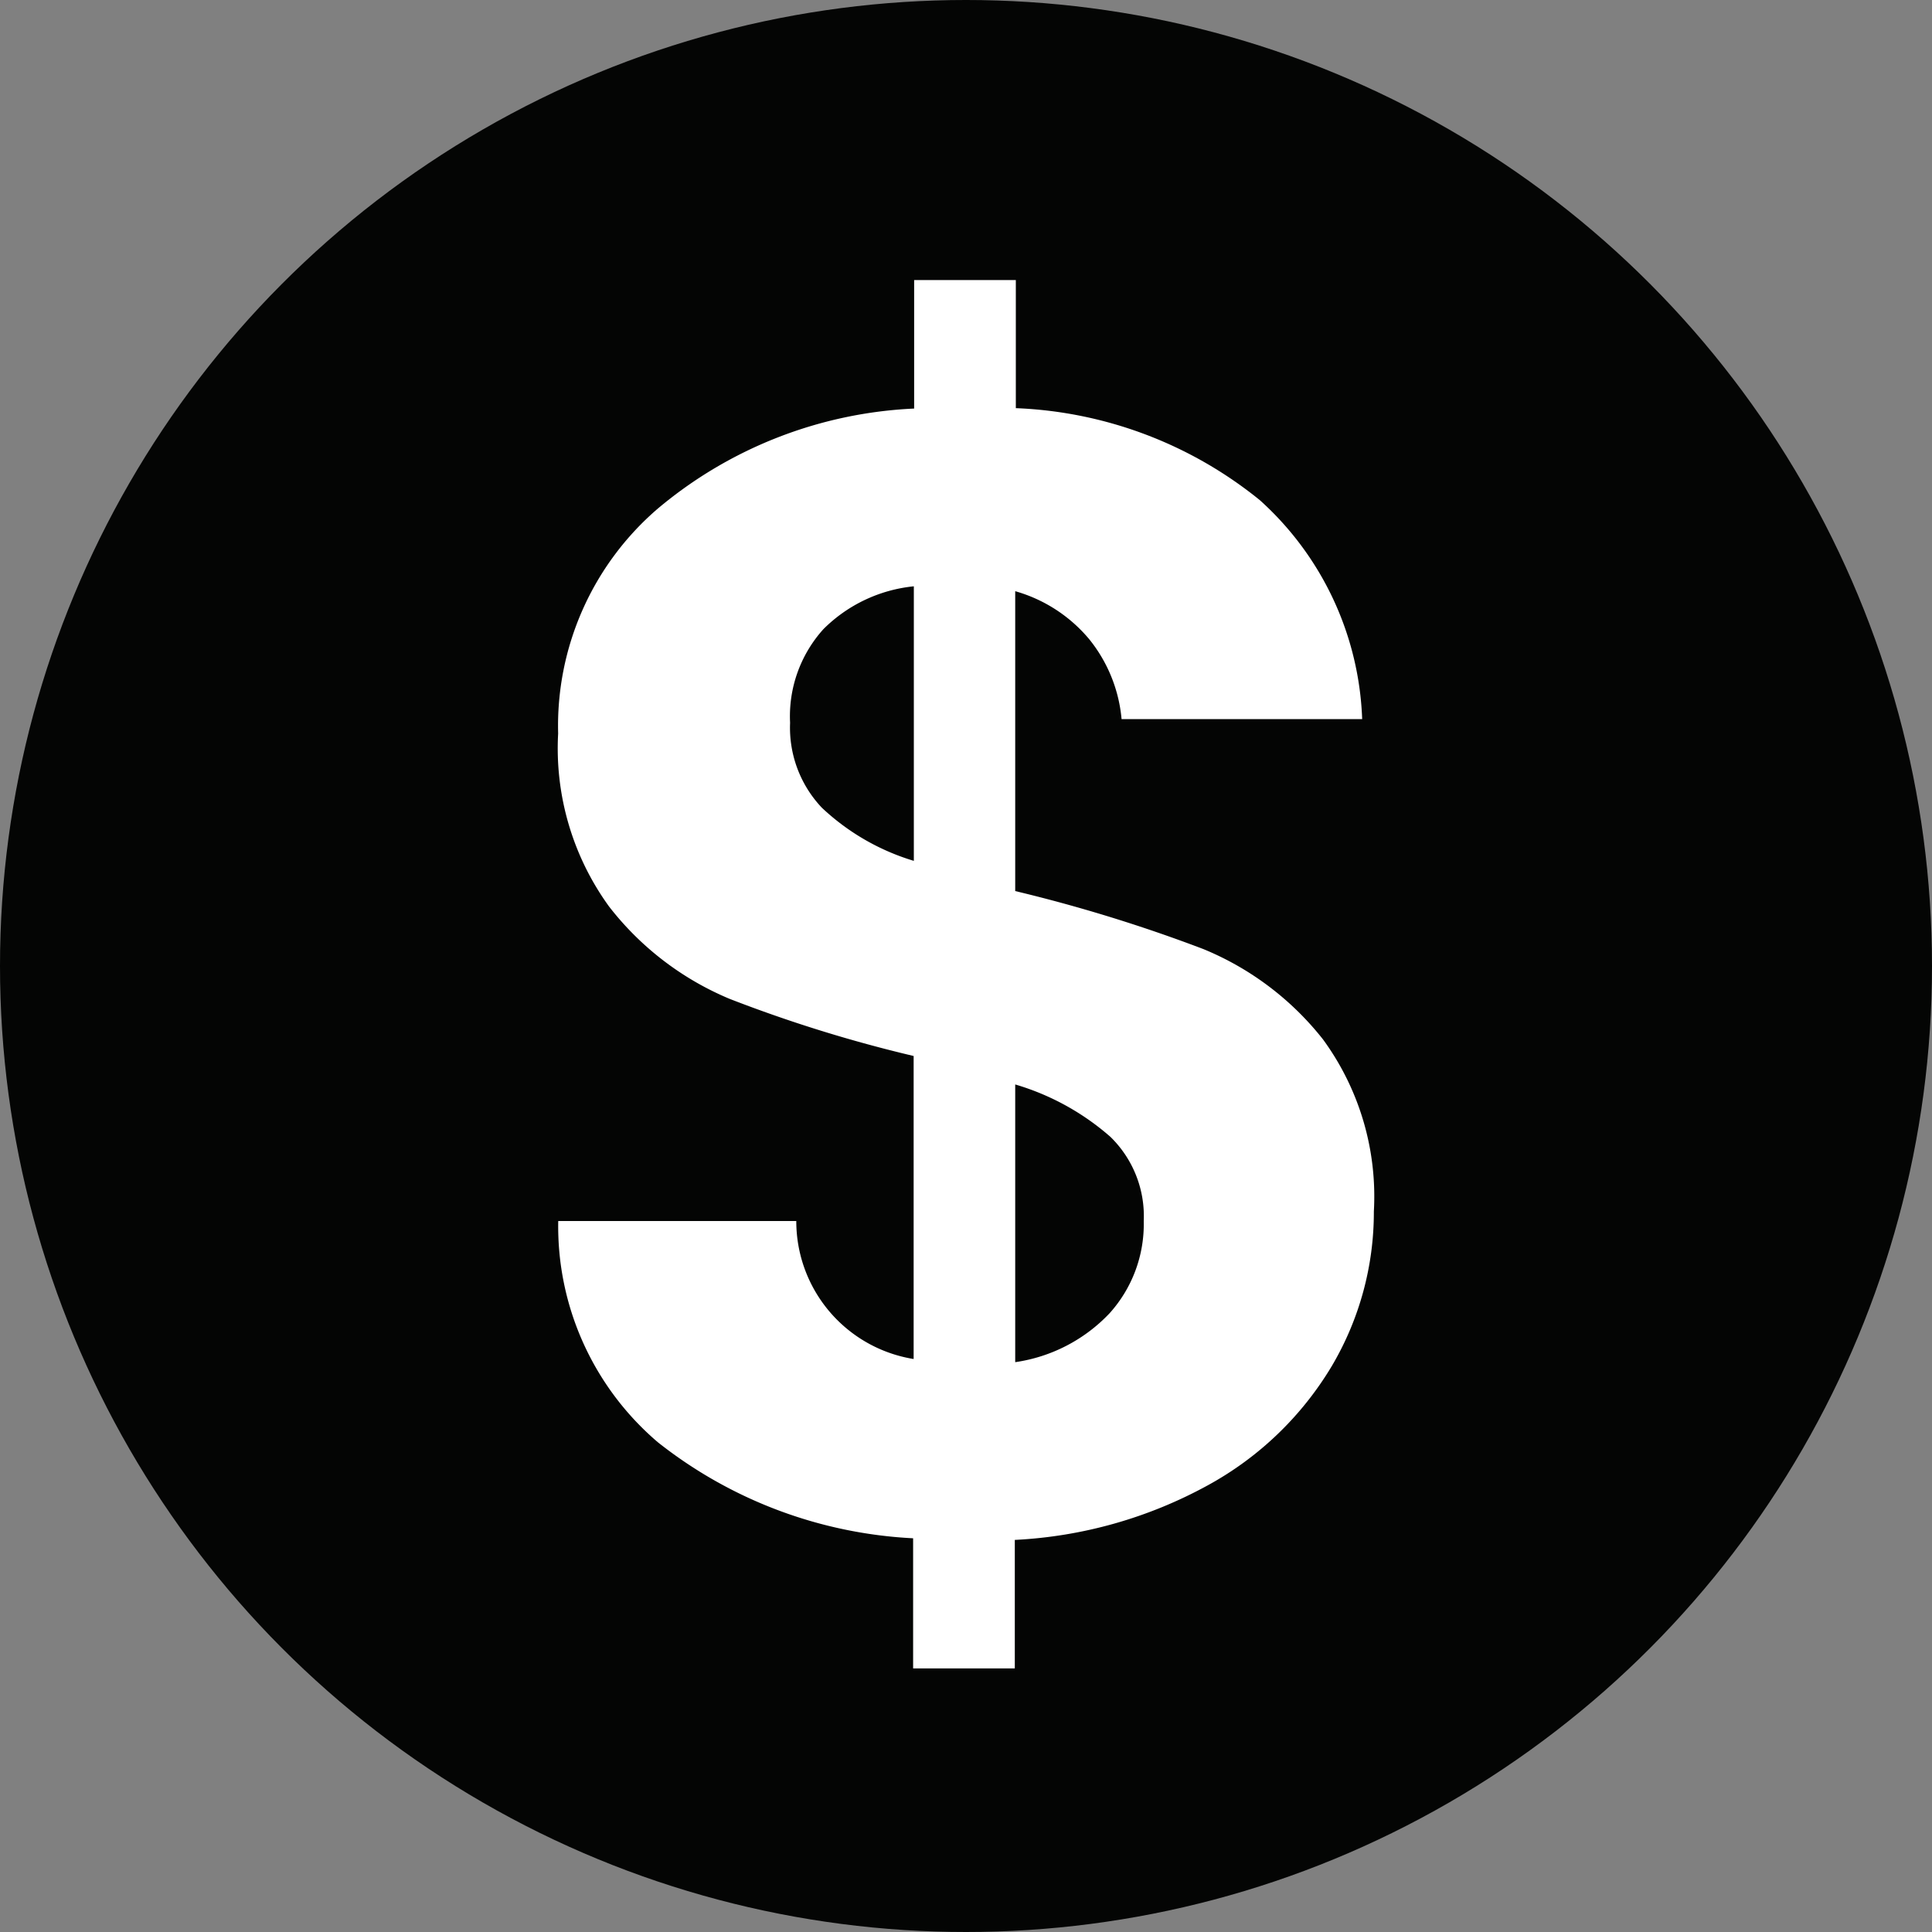 <svg xmlns="http://www.w3.org/2000/svg" width="19" height="19" viewBox="0 0 19 19">
  <rect x="0" y="0" width="19" height="19" fill="#808080" stroke="none"/>
  <g id="Group_40700" data-name="Group 40700" transform="translate(0.186 -0.326)">
    <circle id="Ellipse_73" data-name="Ellipse 73" cx="9.5" cy="9.5" r="9.5" transform="translate(-0.186 0.326)" fill="#040504"/>
    <path id="Path_78806" data-name="Path 78806" d="M2.541-6.6a2.973,2.973,0,0,1-.414,1.521A3.219,3.219,0,0,1,.91-3.908a4.4,4.4,0,0,1-1.9.538v1.264h-1v-1.28A4.4,4.4,0,0,1-4.5-4.33,2.789,2.789,0,0,1-5.48-6.506h2.341A1.373,1.373,0,0,0-1.985-5.149v-2.98a13.717,13.717,0,0,1-1.81-.562A2.926,2.926,0,0,1-4.981-9.6a2.649,2.649,0,0,1-.5-1.7A2.816,2.816,0,0,1-4.5-13.513a4.212,4.212,0,0,1,2.52-.983V-15.76h1V-14.5a4.059,4.059,0,0,1,2.4.905,3.043,3.043,0,0,1,1.006,2.153H.06a1.457,1.457,0,0,0-.32-.788A1.472,1.472,0,0,0-.986-12.7v2.949a15.087,15.087,0,0,1,1.849.57,2.9,2.9,0,0,1,1.178.889A2.616,2.616,0,0,1,2.541-6.6ZM-3.2-11.406a1.145,1.145,0,0,0,.312.835,2.272,2.272,0,0,0,.905.523v-2.7a1.464,1.464,0,0,0-.889.421A1.278,1.278,0,0,0-3.2-11.406ZM-.986-5.118A1.588,1.588,0,0,0-.057-5.6a1.309,1.309,0,0,0,.335-.905A1.089,1.089,0,0,0-.05-7.334a2.48,2.48,0,0,0-.936-.515Z" transform="translate(10.784 18.84)" fill="#fff"/>
  </g>
</svg>
